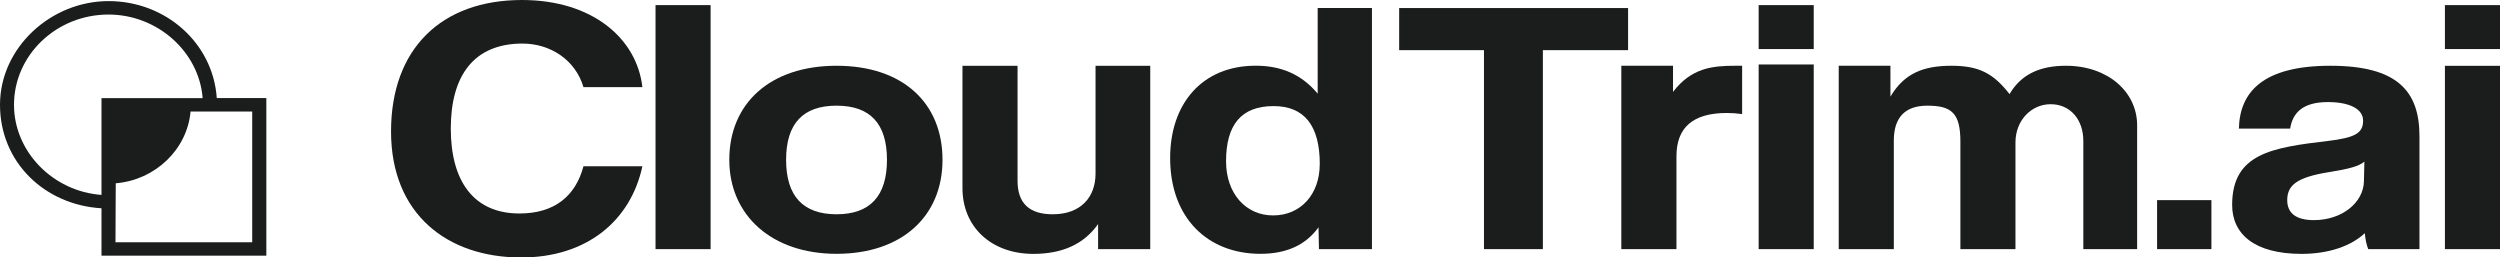 <?xml version="1.0" encoding="UTF-8"?>
<svg xmlns="http://www.w3.org/2000/svg" width="301" height="31" viewBox="0 0 301 31" fill="none">
  <path d="M26.101 11.818C25.662 5.239 20.003 0.132 13.066 0.132C6.129 0.132 0 5.732 0 12.62C0 19.508 5.343 24.666 12.219 25.078V30.781H32.068V11.81H26.108L26.101 11.818ZM12.219 23.466C6.375 23.047 1.686 18.256 1.686 12.627C1.686 6.63 6.791 1.751 13.066 1.751C18.956 1.751 23.968 6.232 24.399 11.818H12.219V23.466ZM30.374 29.17H13.905L13.936 22.068C18.717 21.671 22.536 17.977 22.944 13.429H30.366V29.17H30.374Z" fill="#1b1d1d"></path>
  <path d="M77.343 20.023C75.915 26.627 70.603 31 62.75 31C53.868 31 47.081 25.798 47.081 15.826C47.081 5.855 53.154 0 62.849 0C71.325 0 76.683 4.637 77.343 10.492H70.25C69.283 7.213 66.266 5.246 62.903 5.246C57.031 5.246 54.275 9.135 54.275 15.474C54.275 21.814 57.031 25.703 62.542 25.703C66.726 25.703 69.283 23.648 70.25 20.016H77.343V20.023Z" fill="#1b1d1d"></path>
  <path d="M78.925 29.995V0.616H85.558V29.995H78.925Z" fill="#1b1d1d"></path>
  <path d="M87.807 19.238C87.807 12.415 92.758 7.917 100.719 7.917C108.68 7.917 113.478 12.378 113.478 19.238C113.478 26.099 108.526 30.56 100.719 30.56C92.912 30.56 87.807 25.923 87.807 19.238ZM106.791 19.238C106.791 14.865 104.749 12.723 100.719 12.723C96.689 12.723 94.647 14.865 94.647 19.238C94.647 23.611 96.689 25.798 100.719 25.798C104.749 25.798 106.791 23.611 106.791 19.238Z" fill="#1b1d1d"></path>
  <path d="M132.21 29.995V26.979C130.475 29.43 127.872 30.567 124.402 30.567C119.405 30.567 115.881 27.375 115.881 22.65V7.924H122.514V21.777C122.514 24.485 123.942 25.798 126.751 25.798C130.122 25.798 131.903 23.744 131.903 20.904V7.924H138.489V29.995H132.21Z" fill="#1b1d1d"></path>
  <path d="M158.802 29.995L158.749 27.368C157.167 29.555 154.818 30.56 151.755 30.56C145.429 30.56 140.885 26.275 140.885 19.018C140.885 12.503 144.715 7.91 151.195 7.91C154.312 7.91 156.76 9.003 158.649 11.277V0.961H165.182V29.995H158.802ZM158.902 19.767C158.902 15.085 157.014 12.774 153.337 12.774C149.46 12.774 147.617 15.005 147.617 19.422C147.617 23.267 149.966 25.937 153.283 25.937C156.599 25.937 158.895 23.399 158.895 19.774L158.902 19.767Z" fill="#1b1d1d"></path>
  <path d="M178.67 29.995V6.039H168.46V0.969H196.02V6.039H185.763V29.995H178.67Z" fill="#1b1d1d"></path>
  <path d="M195.206 29.995V7.917H201.431V11.065C203.627 8.181 206.176 7.917 208.886 7.917H209.753V13.735C209.139 13.647 208.525 13.603 207.918 13.603C203.834 13.603 201.846 15.35 201.846 18.805V29.995H195.213H195.206Z" fill="#1b1d1d"></path>
  <path d="M211.742 5.907V0.616H218.374V5.907H211.742ZM211.742 29.995V7.763H218.374V29.995H211.742Z" fill="#1b1d1d"></path>
  <path d="M250.832 29.995V16.964C250.832 14.381 249.25 12.547 246.901 12.547C244.552 12.547 242.663 14.513 242.663 17.14V29.995H236.031V17.052C236.031 13.596 234.956 12.723 232.046 12.723C229.39 12.723 228.016 14.124 228.016 16.92V29.995H221.383V7.917H227.609V11.63C229.29 8.79 231.64 7.917 234.956 7.917C238.272 7.917 240.007 8.834 241.95 11.329C243.331 8.966 245.573 7.917 248.736 7.917C253.787 7.917 257.311 11.065 257.311 15.085V29.995H250.832Z" fill="#1b1d1d"></path>
  <path d="M259.713 29.995V24.096H266.254V29.995H259.713Z" fill="#1b1d1d"></path>
  <path d="M285.132 29.995C284.925 29.467 284.771 28.726 284.725 28.073C283.144 29.562 280.487 30.567 277.117 30.567C271.398 30.567 268.75 28.16 268.75 24.668C268.75 18.461 273.601 17.764 280.28 16.971C283.597 16.575 284.518 16.01 284.518 14.521C284.518 13.119 282.883 12.29 280.28 12.29C277.271 12.29 276.042 13.559 275.735 15.482H269.563C269.663 11.021 272.526 7.917 280.587 7.917C288.648 7.917 291.304 10.977 291.304 16.399V29.995H285.132ZM284.671 19.459C284.011 20.023 282.836 20.332 280.388 20.728C276.611 21.337 275.382 22.261 275.382 24.096C275.382 25.71 276.503 26.502 278.599 26.502C282.015 26.502 284.571 24.36 284.617 21.821L284.671 19.459Z" fill="#1b1d1d"></path>
  <path d="M294.367 5.907V0.616H301V5.907H294.367ZM294.367 29.995V7.924H301V29.995H294.367Z" fill="#1b1d1d"></path>
</svg>
